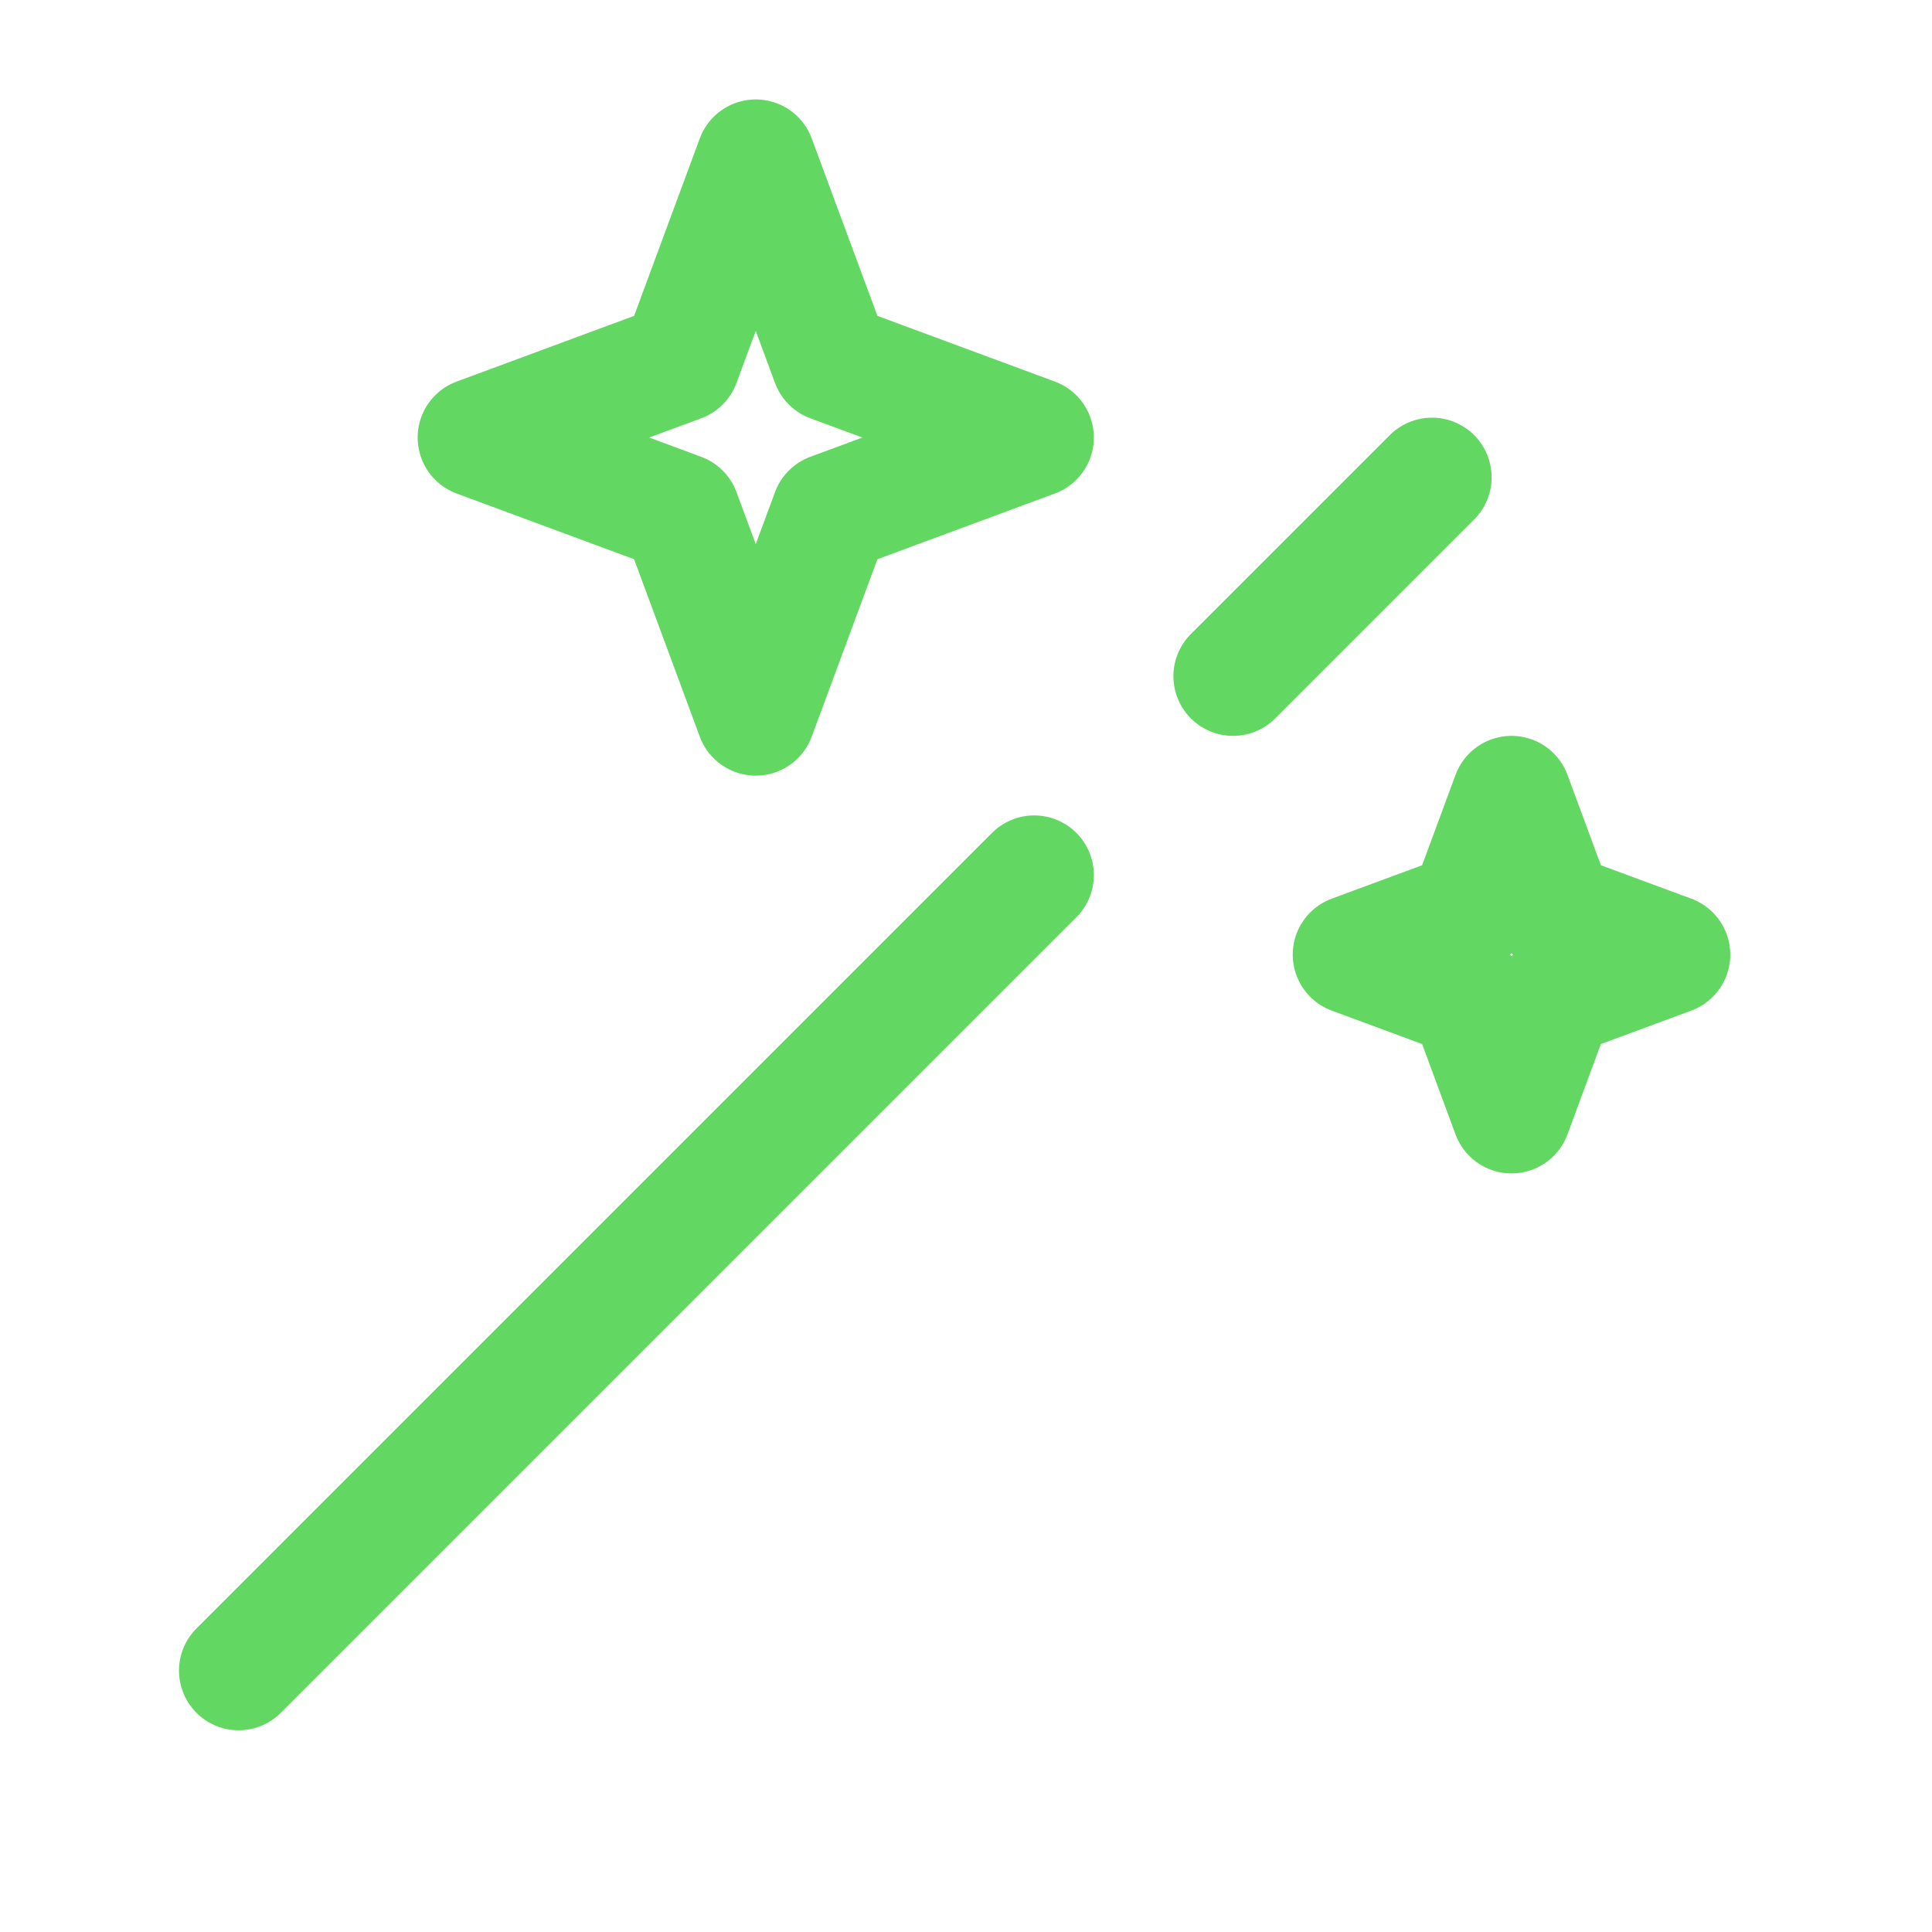 <svg width="17" height="17" viewBox="0 0 17 17" fill="none" xmlns="http://www.w3.org/2000/svg">
<path d="M2.1 14.7L9.1 7.7M12.6 4.2L10.85 5.95" stroke="#62D762" stroke-width="1.05" stroke-linecap="round" stroke-linejoin="round"/>
<path d="M6.65 1.4L7.312 3.188L9.1 3.85L7.312 4.512L6.65 6.3L5.988 4.512L4.2 3.85L5.988 3.188L6.65 1.4Z" stroke="#62D762" stroke-width="1.05" stroke-linejoin="round"/>
<path d="M13.3 7L13.678 8.022L14.7 8.4L13.678 8.778L13.3 9.8L12.922 8.778L11.9 8.4L12.922 8.022L13.3 7Z" stroke="#62D762" stroke-width="1.05" stroke-linejoin="round"/>
</svg>
